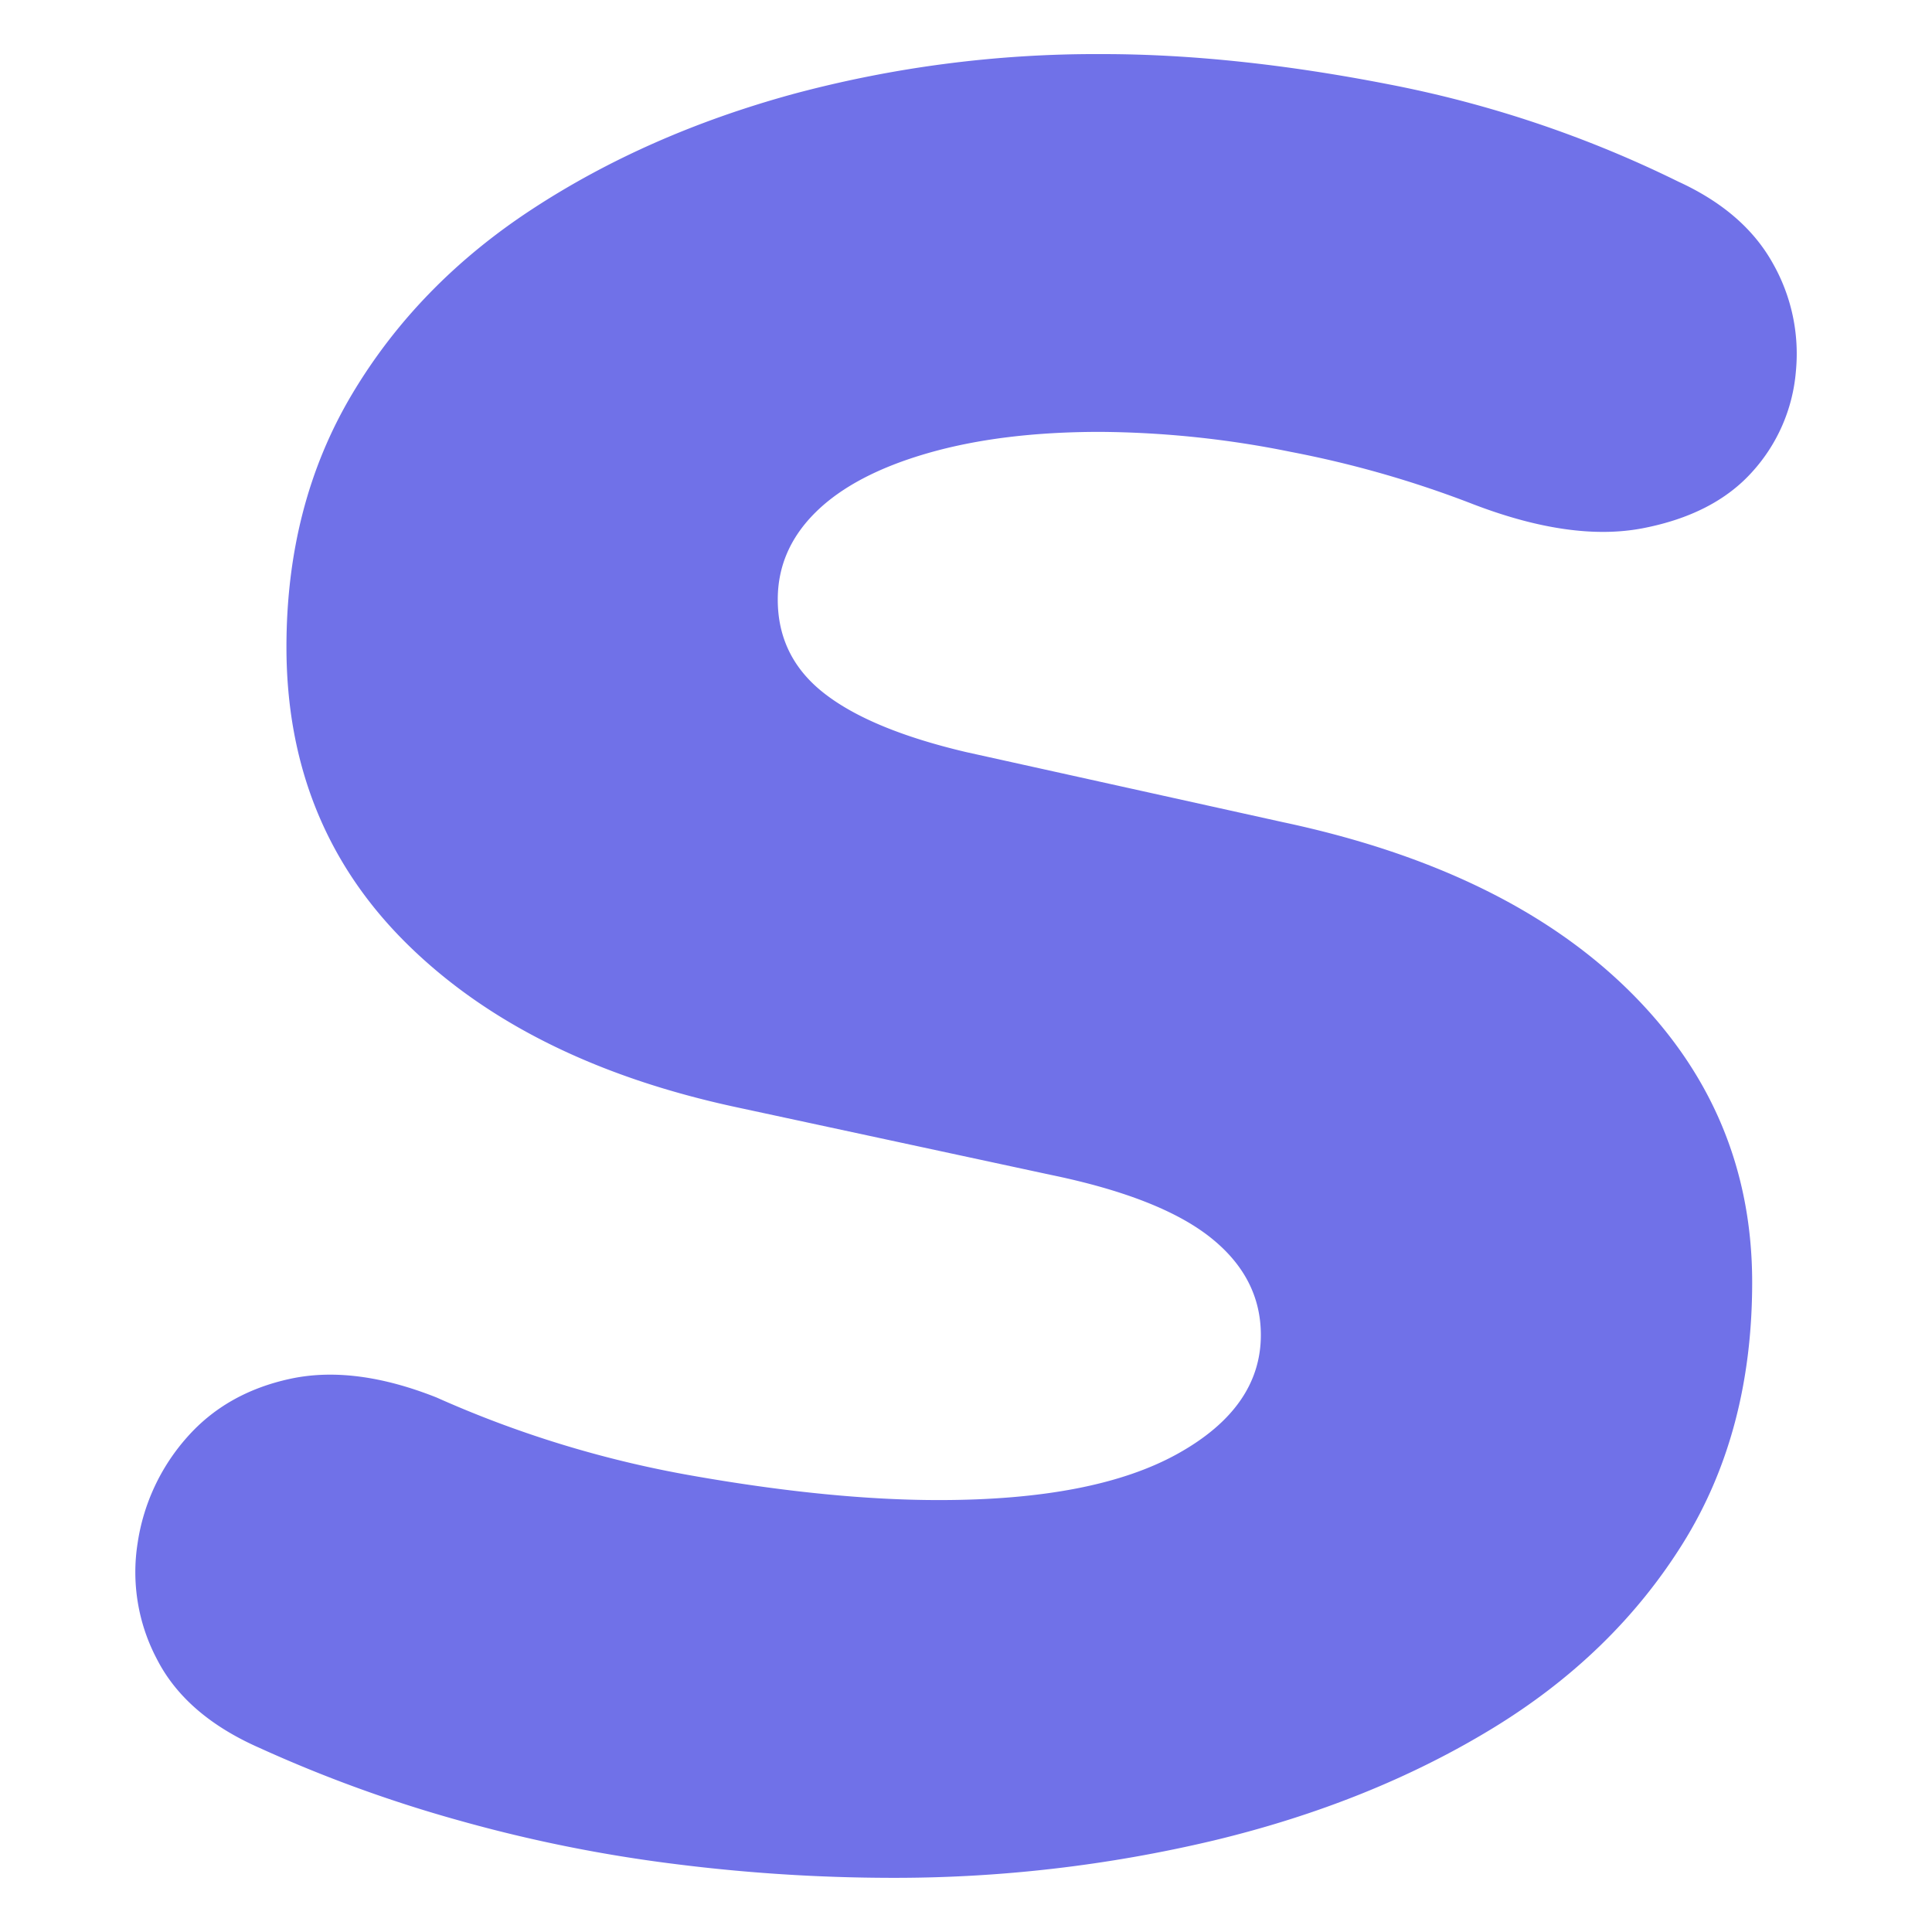 <svg xmlns="http://www.w3.org/2000/svg" width="500" height="500" viewBox="0 0 500 500">
  <defs>
    <style>
      .cls-1 {
        fill: #7071e8;
        fill-rule: evenodd;
      }
    </style>
  </defs>
  <path id="S" class="cls-1" d="M314.3,476.27q40.264-9.712,71.7-28.811t49.446-47.91q18.014-28.8,18.013-67.657,0-44.02-31.787-75.426t-89.709-43.7l-81.939-18.129q-24.735-5.826-36.732-15.214-12.019-9.378-12.008-24.279,0-12.943,9.889-22.66t28.961-15.215q19.073-5.493,44.5-5.5a255.043,255.043,0,0,1,49.446,5.18,272.235,272.235,0,0,1,47.327,13.6q25.429,9.711,43.8,6.15t28.255-14.567a44.025,44.025,0,0,0,11.3-25.9,47.37,47.37,0,0,0-6-28.163q-7.418-13.262-24.37-21.042a296.65,296.65,0,0,0-75.229-25.25Q319.24,14,285.339,14a302.3,302.3,0,0,0-80.173,10.359q-37.8,10.364-67.459,29.782t-46.62,47.91q-16.953,28.5-16.953,65.39,0,45.978,31.08,76.721t85.471,42.407l81.233,17.481q28.244,5.826,41.323,16.185,13.062,10.365,13.068,25.25,0,18.786-21.545,30.753-21.555,11.988-61.807,11.978-27.549,0-62.867-6.151a281.117,281.117,0,0,1-67.106-20.394q-21.191-8.406-37.791-4.856-16.605,3.567-26.842,15.215a52.907,52.907,0,0,0-12.715,27.192,48.121,48.121,0,0,0,4.945,30.106Q48,443.9,67.07,452.315a353.574,353.574,0,0,0,51.565,18.775,379.443,379.443,0,0,0,56.157,11.33,450.247,450.247,0,0,0,55.45,3.561A357.352,357.352,0,0,0,314.3,476.27Z"/>
</svg>